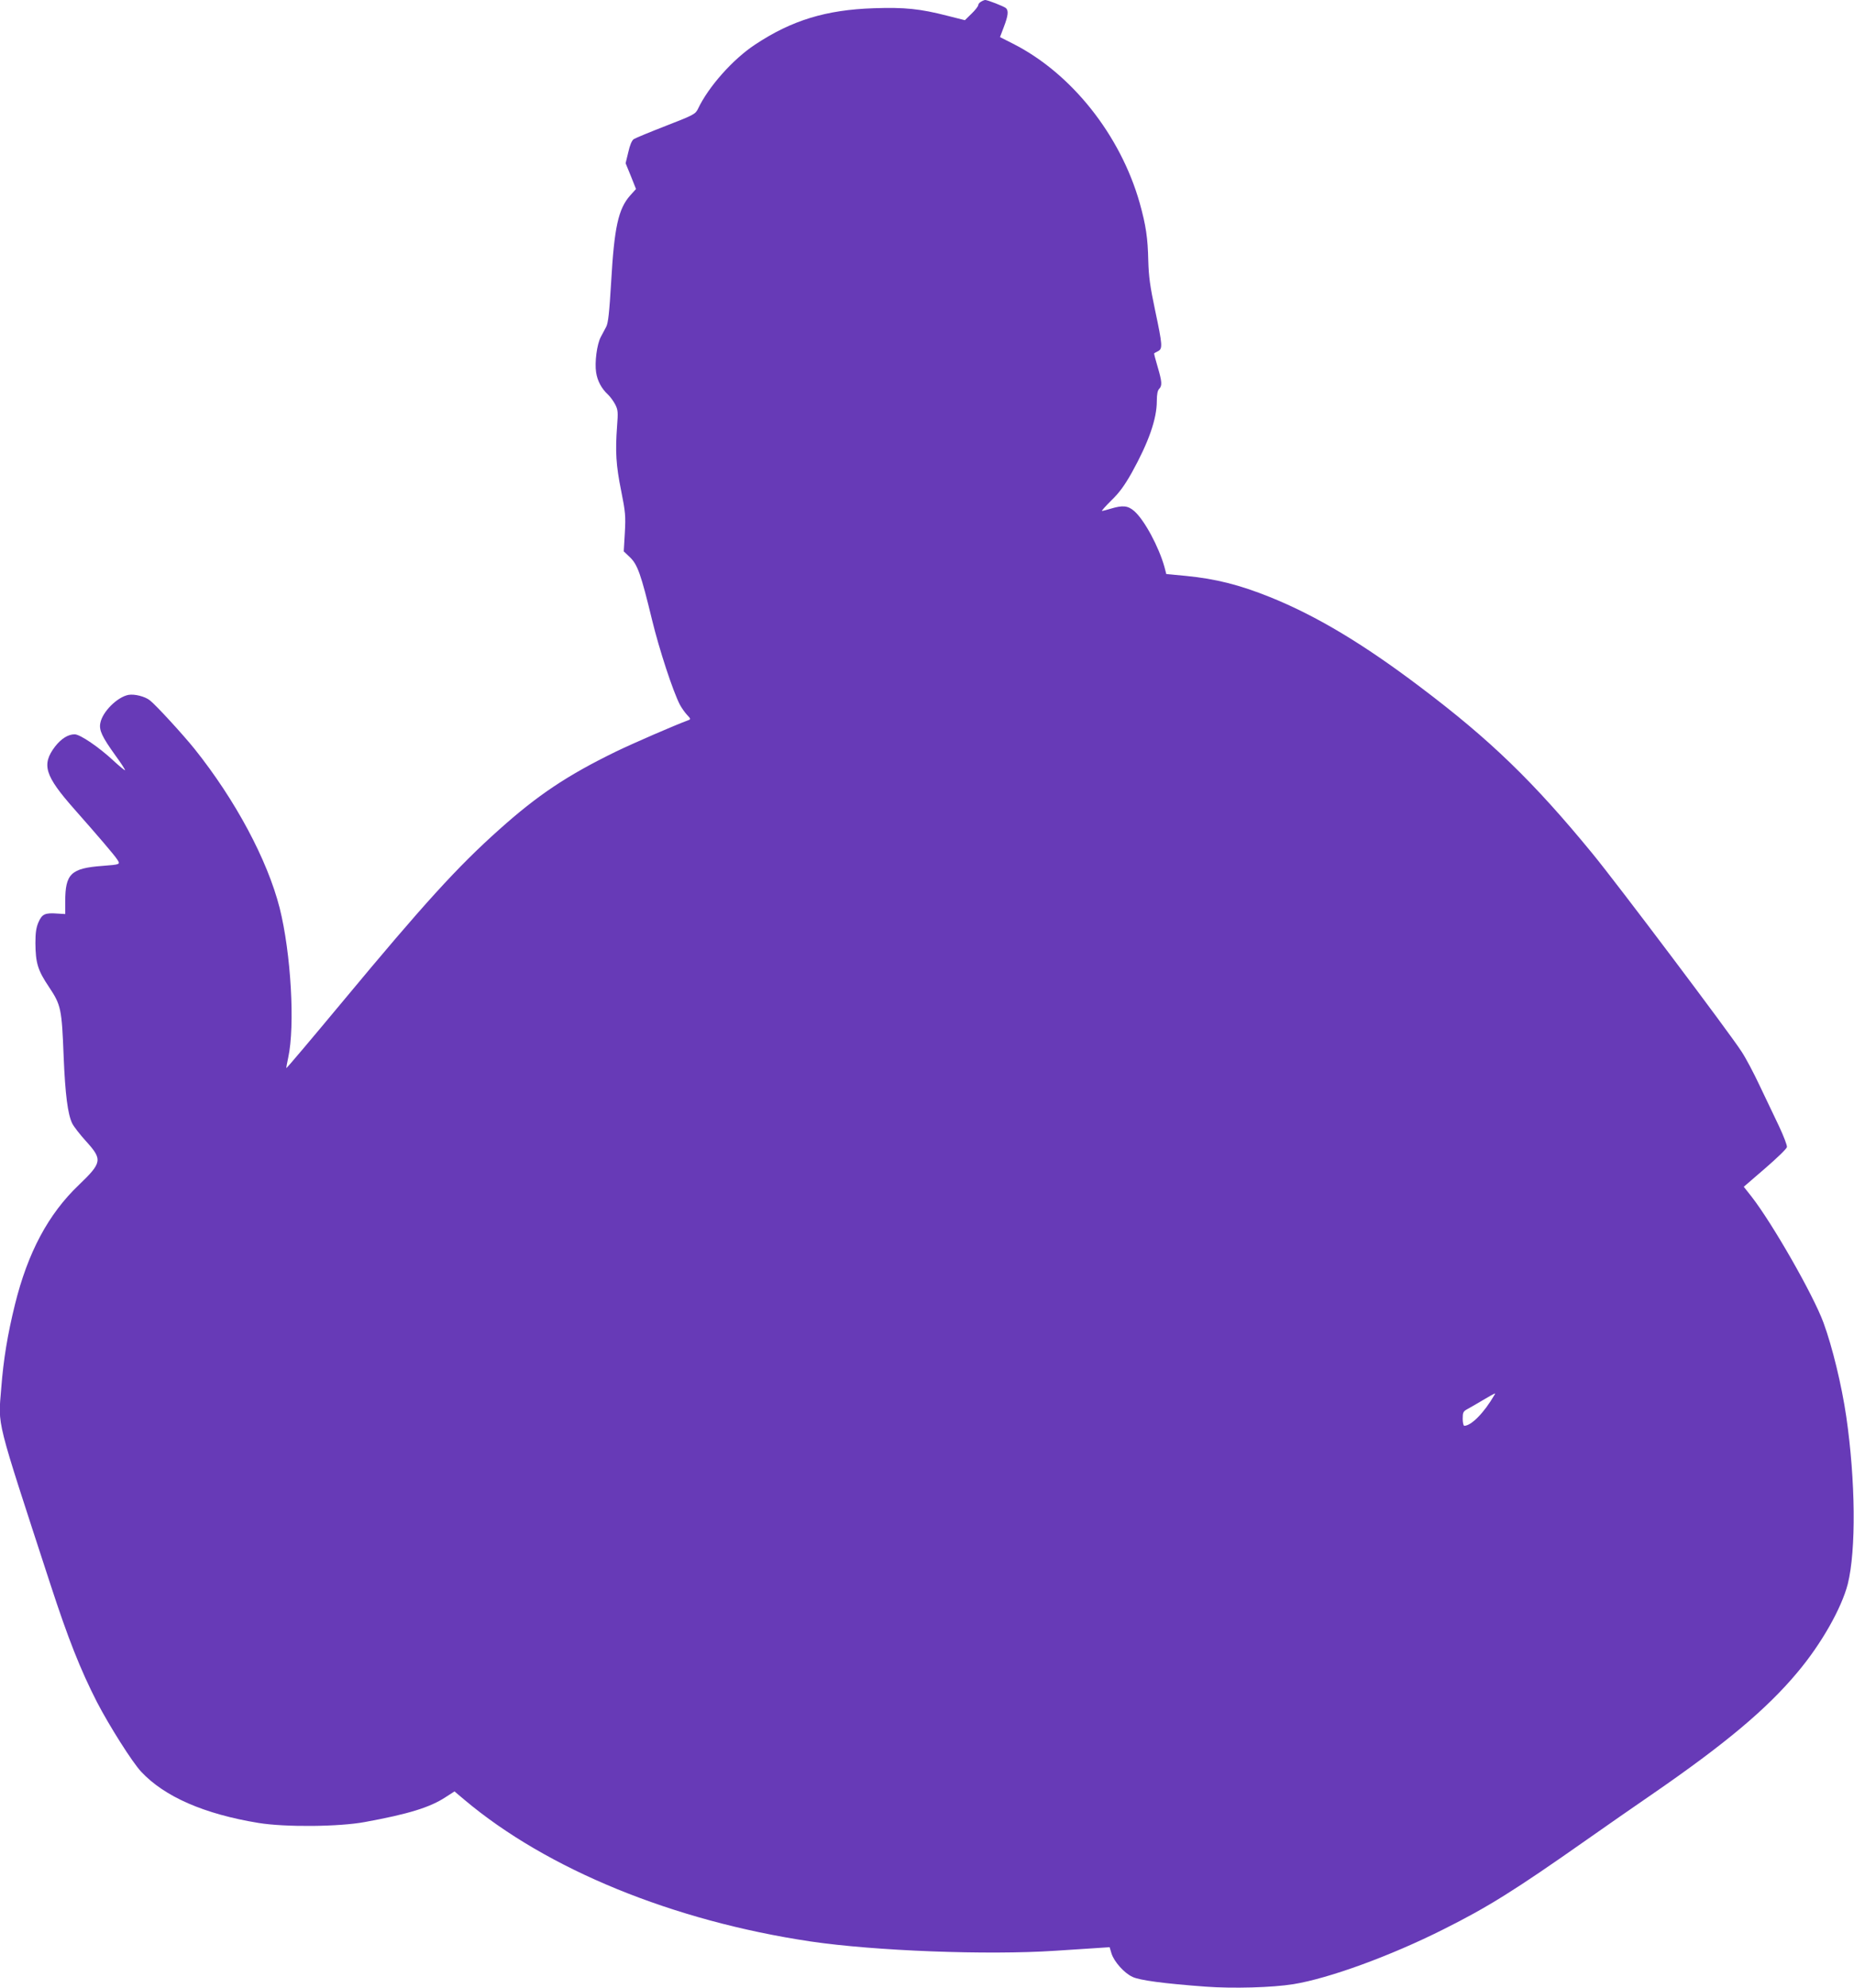 <?xml version="1.0" standalone="no"?>
<!DOCTYPE svg PUBLIC "-//W3C//DTD SVG 20010904//EN"
 "http://www.w3.org/TR/2001/REC-SVG-20010904/DTD/svg10.dtd">
<svg version="1.0" xmlns="http://www.w3.org/2000/svg"
 width="1194pt" height="1280pt" viewBox="0 0 1194 1280"
 preserveAspectRatio="xMidYMid meet">
<g transform="translate(0,1280) scale(0.1,-0.1)"
fill="#673ab7" stroke="none">
<path d="M6318 12789 c-10 -5 -18 -16 -18 -22 0 -7 -19 -32 -43 -55 l-43 -42
-115 29 c-171 44 -273 55 -471 48 -308 -10 -530 -78 -765 -234 -143 -94 -301
-272 -368 -414 -17 -34 -26 -39 -206 -109 -103 -40 -197 -79 -208 -86 -12 -9
-25 -39 -35 -85 l-17 -70 34 -83 33 -83 -38 -42 c-76 -86 -102 -205 -122 -555
-12 -200 -19 -265 -32 -290 -9 -17 -25 -47 -35 -66 -25 -47 -40 -164 -30 -227
8 -55 35 -105 76 -143 15 -14 36 -43 47 -64 18 -35 19 -50 12 -140 -12 -163
-7 -251 26 -414 28 -140 30 -164 24 -273 l-7 -119 40 -38 c49 -47 71 -109 142
-402 46 -190 135 -462 180 -548 11 -20 31 -49 46 -65 24 -25 24 -28 8 -34 -87
-32 -352 -147 -466 -202 -314 -153 -504 -280 -752 -502 -271 -242 -486 -479
-1008 -1107 -198 -238 -361 -431 -363 -429 -1 1 4 31 12 67 45 206 18 673 -55
964 -79 310 -285 695 -548 1024 -74 92 -248 282 -288 313 -31 25 -99 42 -138
35 -72 -14 -168 -109 -181 -182 -9 -45 11 -88 98 -209 36 -49 63 -91 61 -94
-2 -2 -36 26 -74 61 -93 87 -214 169 -249 170 -42 1 -87 -27 -127 -78 -89
-117 -67 -188 124 -404 152 -172 259 -297 276 -324 21 -32 20 -32 -95 -41
-203 -15 -240 -50 -240 -230 l0 -80 -50 3 c-80 6 -99 -3 -122 -55 -15 -35 -20
-67 -20 -135 1 -128 15 -175 87 -282 78 -117 83 -140 95 -452 10 -240 26 -367
55 -427 9 -19 50 -72 91 -117 105 -116 101 -136 -49 -280 -196 -187 -328 -434
-411 -770 -48 -195 -74 -355 -88 -537 -20 -253 -41 -166 318 -1268 112 -343
191 -544 299 -755 79 -152 226 -385 284 -447 150 -161 407 -273 756 -330 171
-28 519 -25 685 6 279 51 420 94 521 161 l56 36 64 -54 c532 -448 1344 -780
2229 -912 413 -61 1139 -89 1575 -60 77 5 187 12 246 16 l105 7 12 -40 c16
-52 81 -126 135 -151 45 -22 201 -43 472 -63 175 -13 429 -6 565 16 228 37
624 181 966 353 286 143 459 251 920 575 127 89 316 221 420 292 475 327 743
552 940 788 154 183 284 413 324 569 54 217 50 665 -10 1078 -29 199 -90 451
-147 605 -66 179 -329 639 -464 812 l-49 62 138 119 c75 65 139 126 140 137 2
10 -21 70 -51 134 -30 64 -87 182 -125 262 -38 81 -90 179 -116 218 -77 120
-804 1085 -961 1276 -380 463 -657 731 -1105 1069 -371 281 -674 462 -972 582
-197 79 -348 117 -540 136 l-127 12 -12 46 c-36 129 -129 302 -194 359 -41 36
-75 39 -151 16 -27 -8 -53 -15 -57 -15 -5 0 22 30 60 68 52 50 85 96 132 179
108 195 161 345 161 461 0 43 5 68 15 78 20 21 19 45 -10 143 -14 47 -24 85
-22 86 1 1 12 8 25 14 30 16 29 37 -19 263 -33 156 -41 217 -44 318 -3 148
-15 228 -55 372 -124 439 -441 838 -819 1028 l-81 41 25 66 c28 73 31 105 13
121 -15 12 -118 52 -133 52 -5 0 -18 -5 -27 -11z m3306 -8971 c-66 -114 -149
-198 -194 -198 -5 0 -10 20 -10 45 0 41 3 48 31 63 17 9 63 36 102 59 82 48
81 47 71 31z"/>
</g>
</svg>
